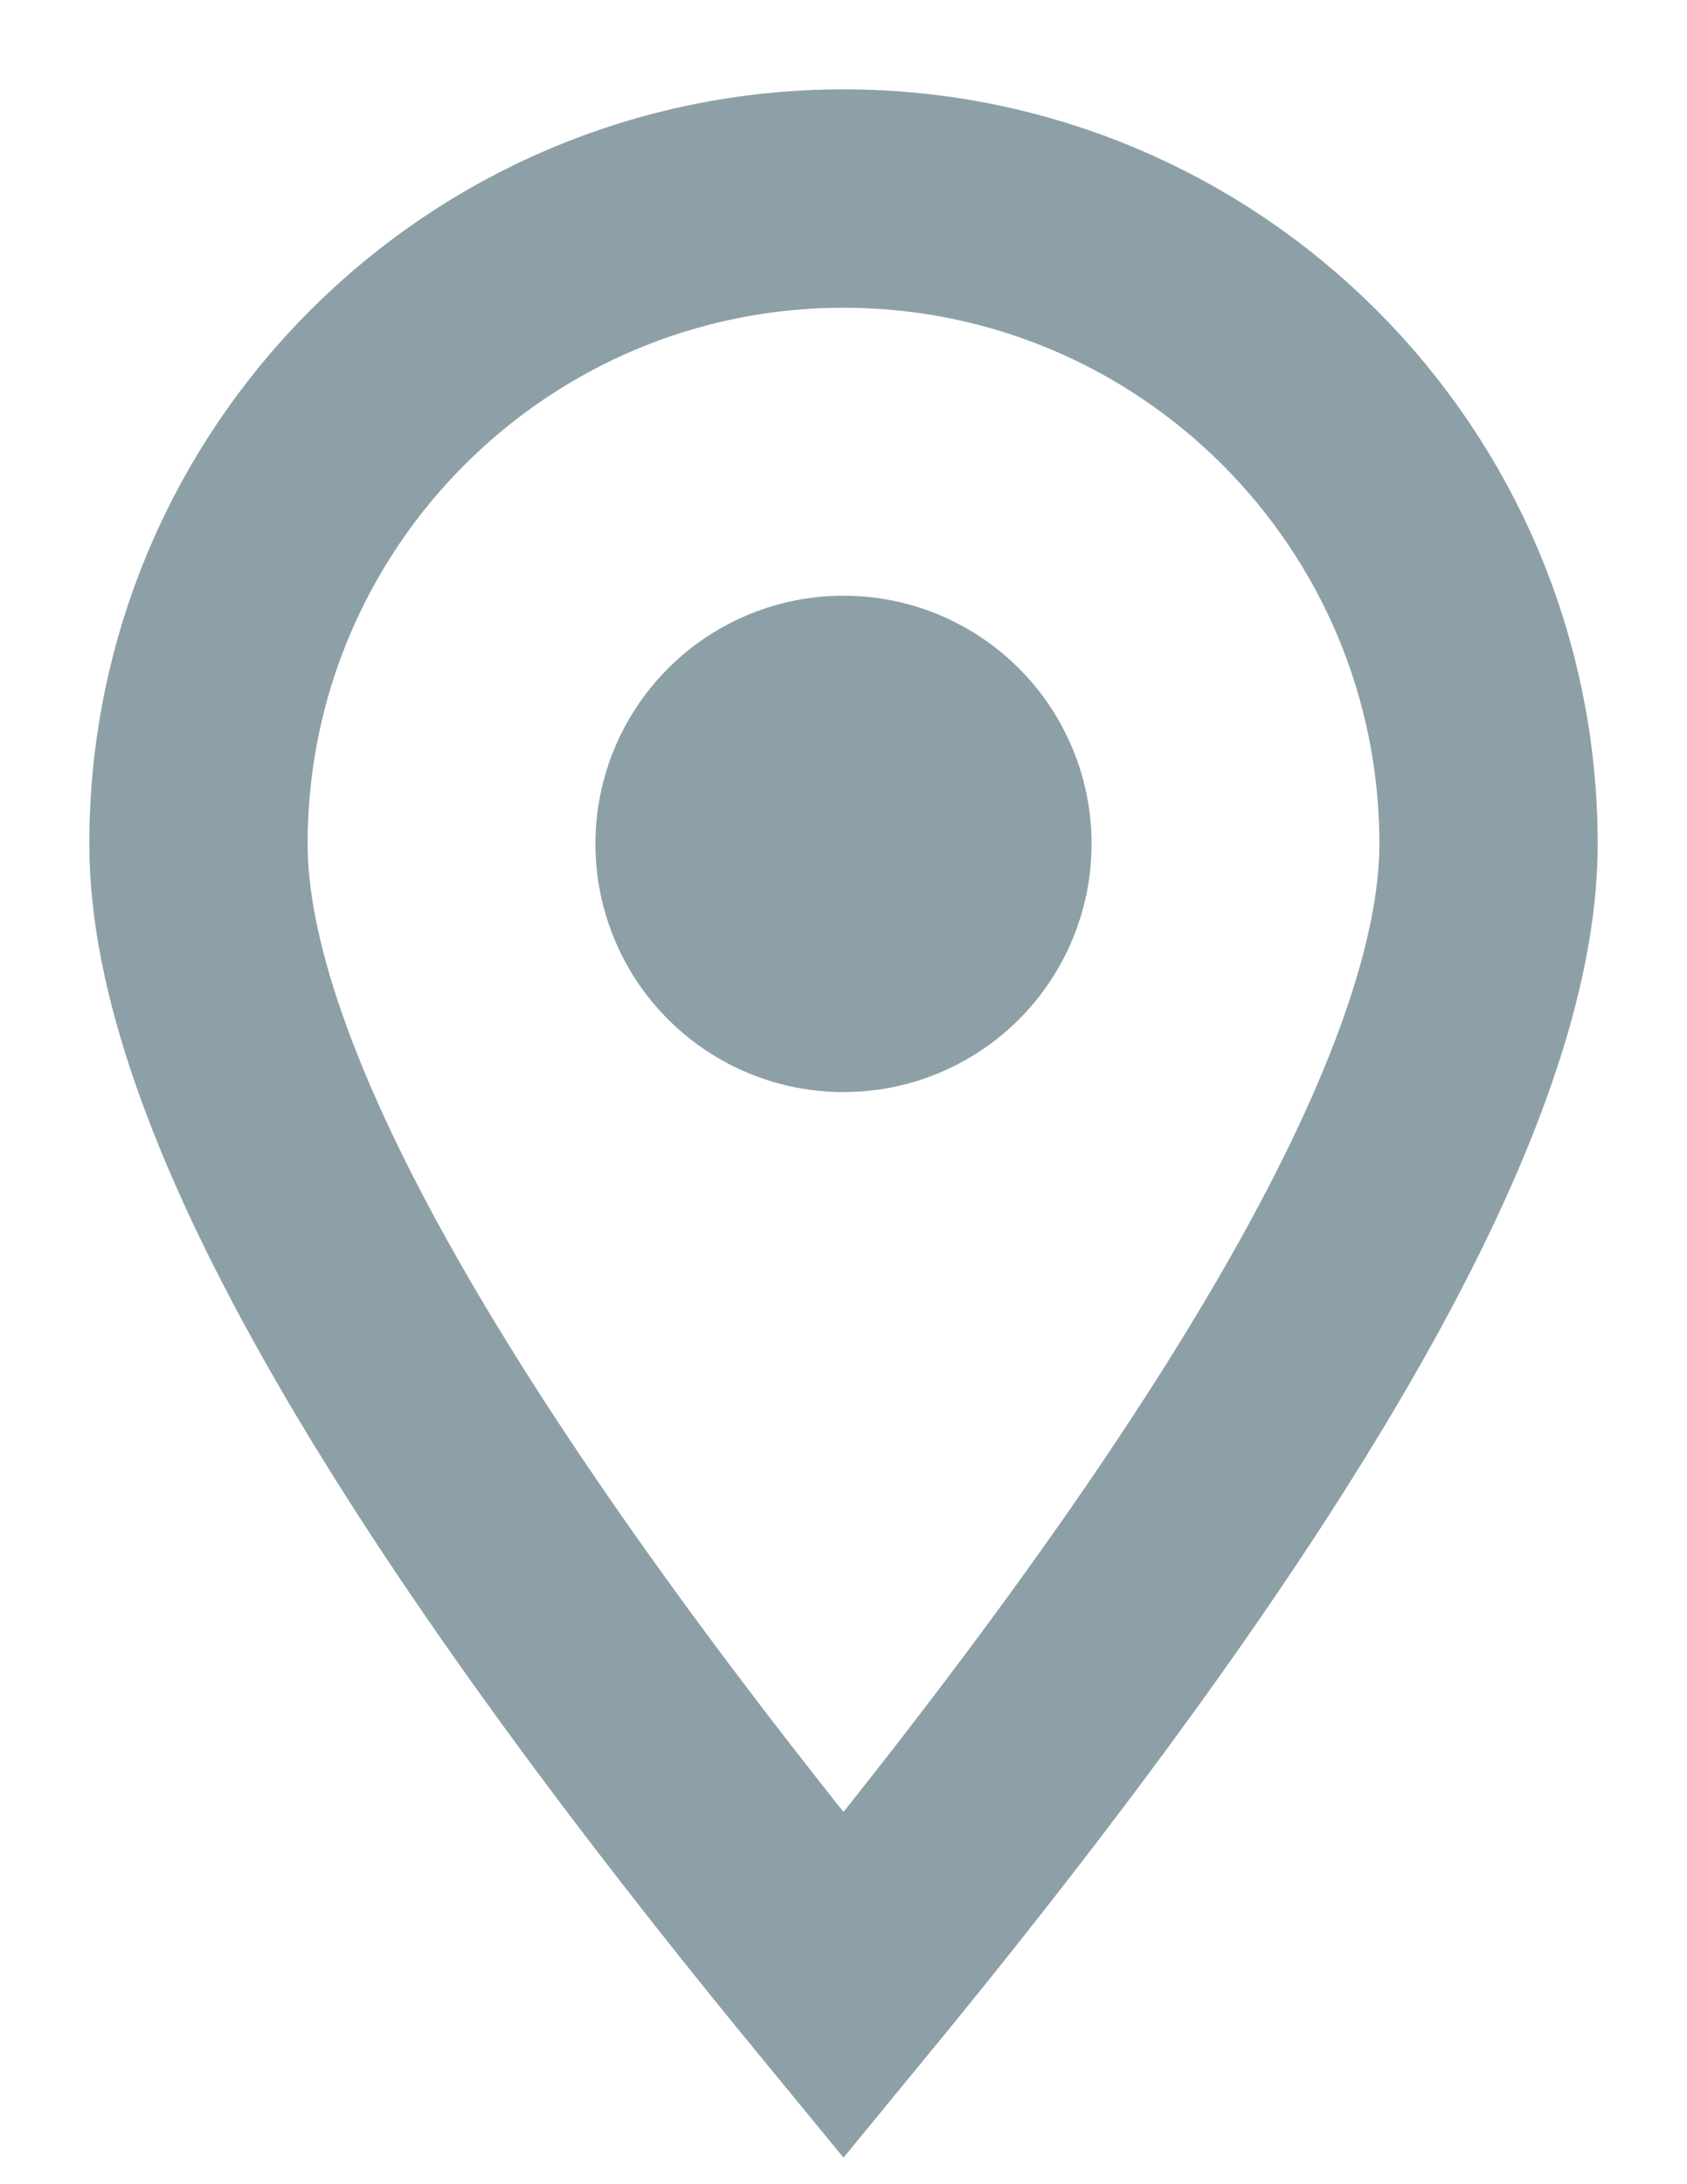 <svg height="22" viewBox="0 0 17 22" width="17" xmlns="http://www.w3.org/2000/svg"><g fill="none" fill-rule="evenodd" transform="translate(2 2)"><path d="m6.5 18c4.333-5.273 6.5-9.107 6.5-11.5 0-3.59-2.91-6.5-6.5-6.5-3.59 0-6.5 2.91-6.5 6.5 0 2.393 2.167 6.227 6.5 11.5z" stroke="#8ea0a7" stroke-width="2.2"/><circle cx="6.5" cy="6.5" fill="#8ea0a7" r="2.5"/></g></svg>
